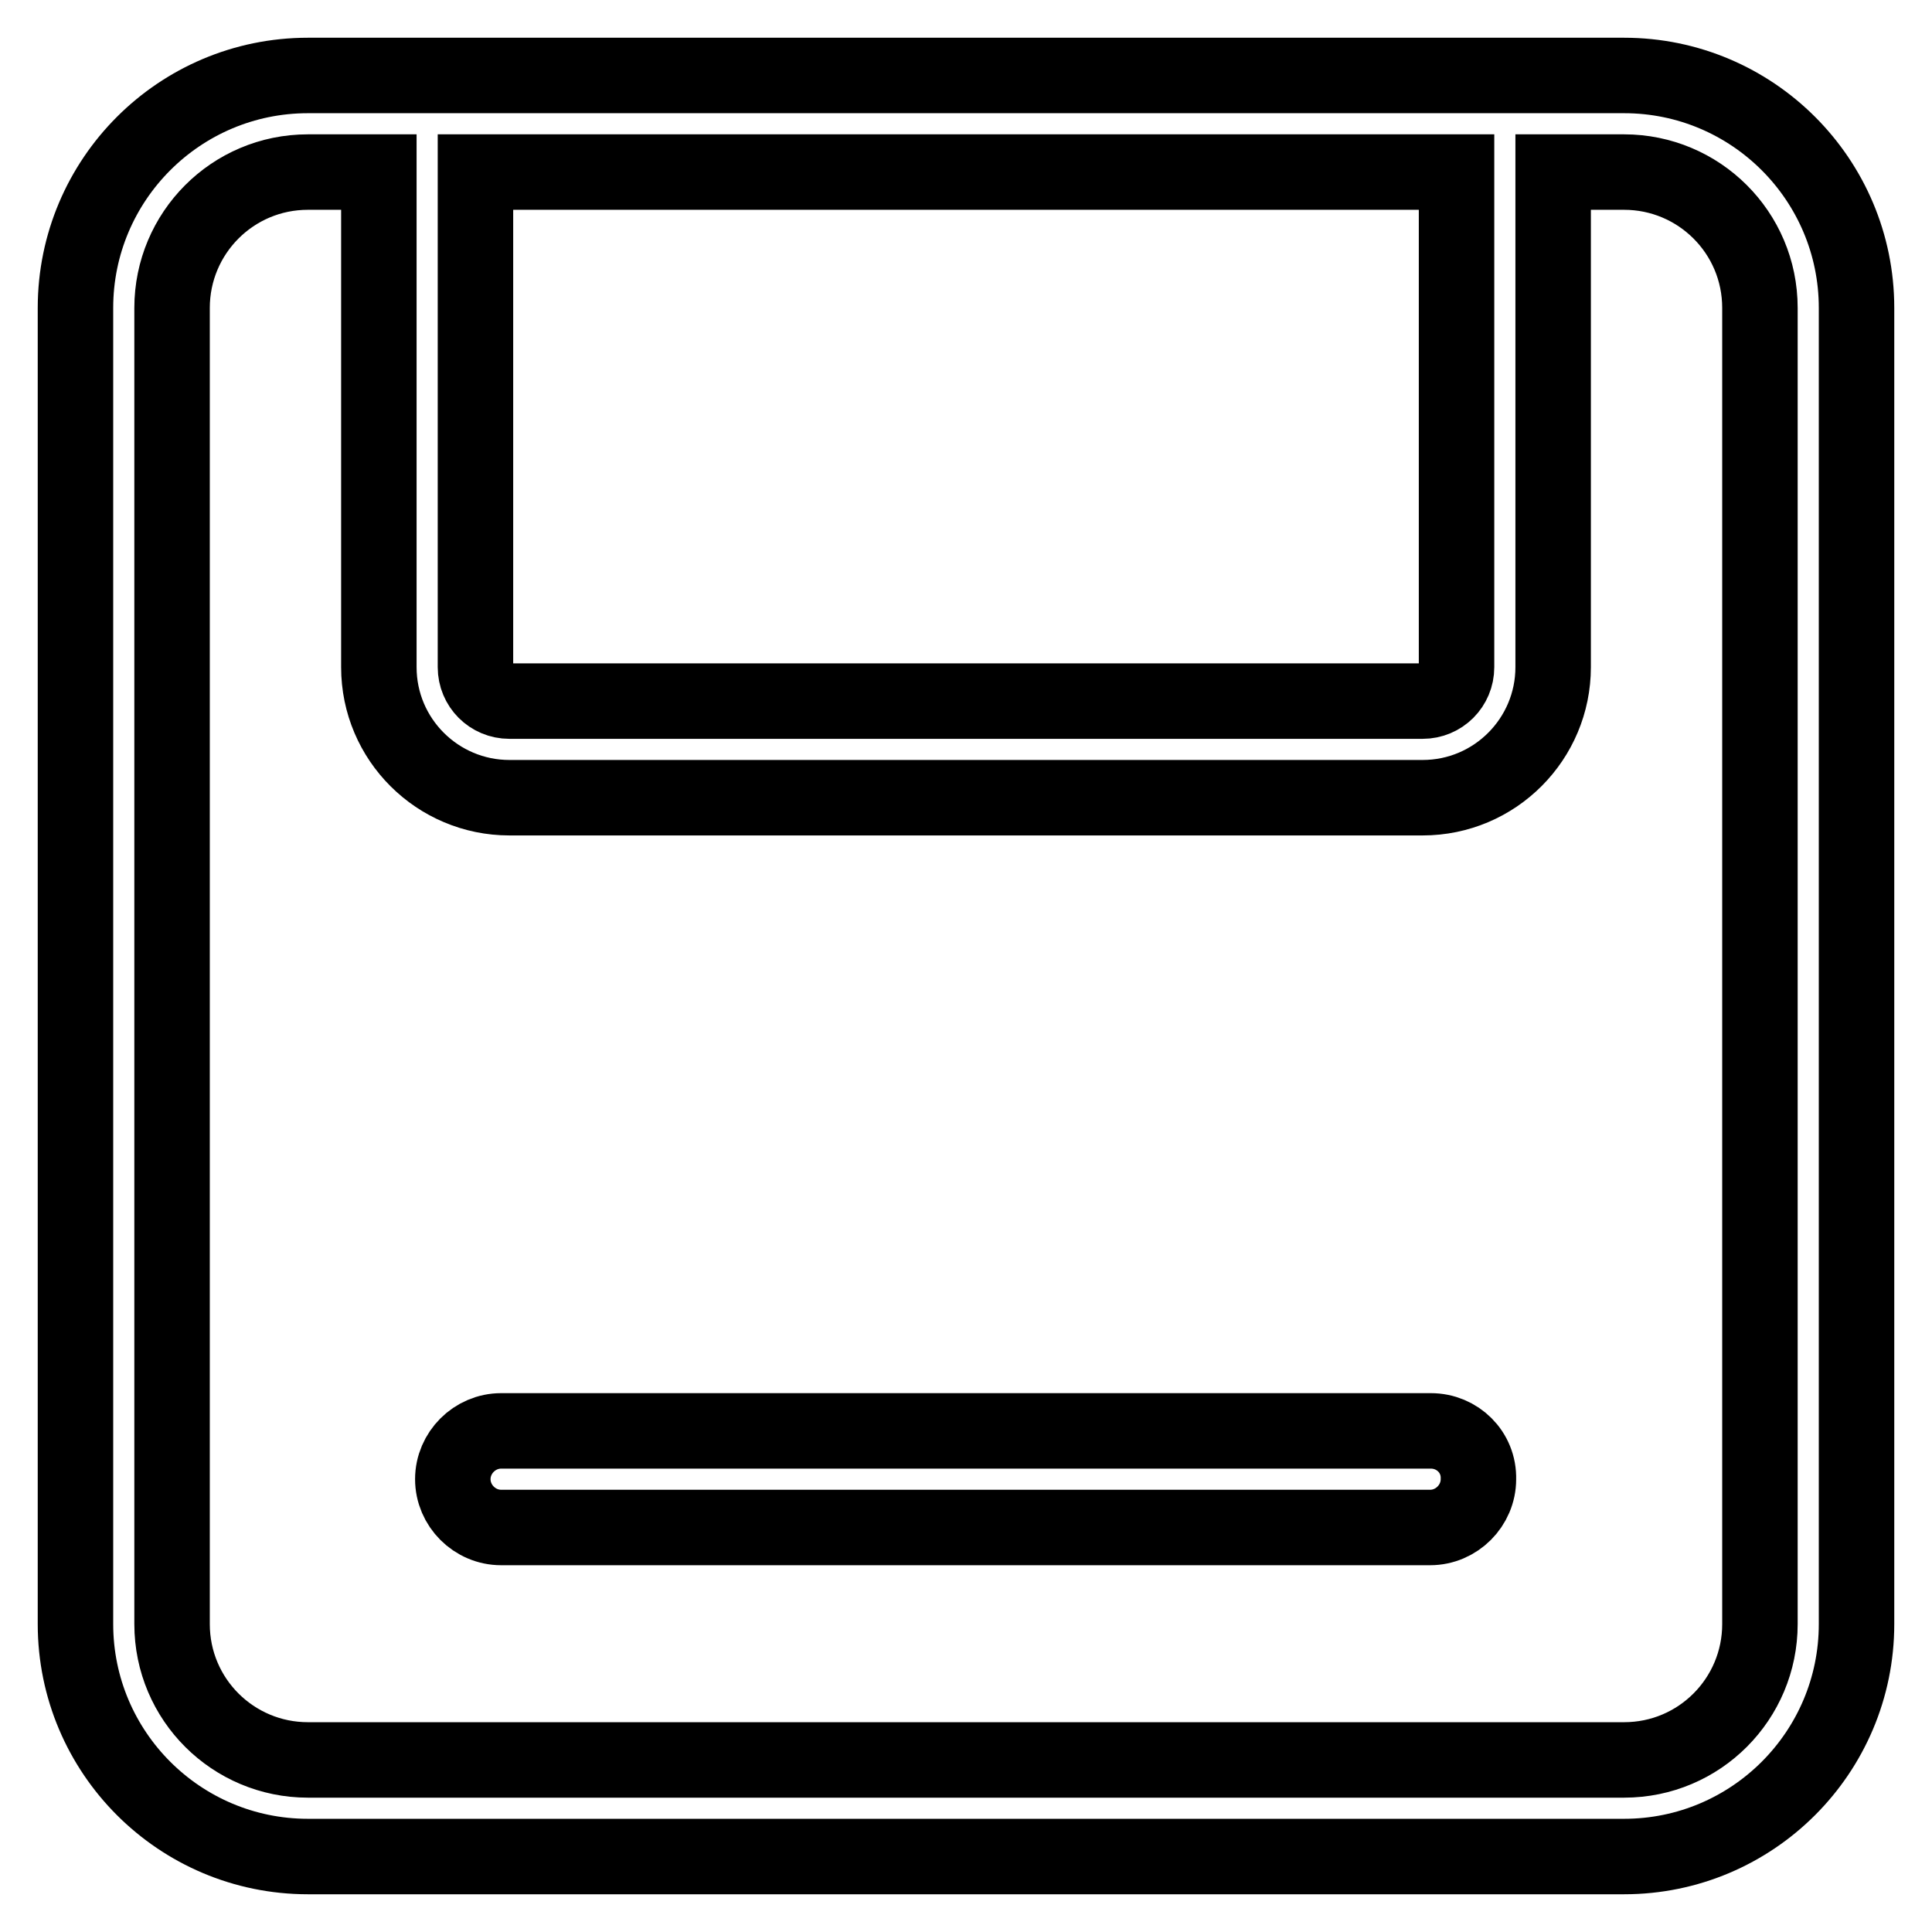 <?xml version="1.0" encoding="utf-8"?>
<!-- Svg Vector Icons : http://www.onlinewebfonts.com/icon -->
<!DOCTYPE svg PUBLIC "-//W3C//DTD SVG 1.1//EN" "http://www.w3.org/Graphics/SVG/1.1/DTD/svg11.dtd">
<svg version="1.1" xmlns="http://www.w3.org/2000/svg" xmlns:xlink="http://www.w3.org/1999/xlink" x="0px" y="0px" viewBox="0 0 256 256" enable-background="new 0 0 256 256" xml:space="preserve">
<g> <path stroke-width="10" fill-opacity="0" stroke="#000000"  d="M215.2,10H40.8C23.8,10,10,23.8,10,40.8v174.4c0,17,13.8,30.8,30.8,30.8l0,0h174.4 c17,0,30.8-13.8,30.8-30.8l0,0V40.8C246,23.8,232.2,10,215.2,10L215.2,10L215.2,10z M63,22.8h130v65.6c0,2.5-2,4.5-4.5,4.5l0,0 h-121c-2.5,0-4.5-2-4.5-4.5l0,0V22.8z M233.2,215.2c0,9.9-8,18-18,18H40.8c-9.9,0-18-8-18-18V40.8c0-9.9,8-18,18-18h9.4v65.6 c0,9.6,7.8,17.3,17.3,17.3h121c9.6,0,17.3-7.8,17.3-17.3l0,0V22.8h9.4c9.9,0,18,8,18,18l0,0V215.2z"/> <path stroke-width="10" fill-opacity="0" stroke="#000000"  d="M189.6,189.6H66.4c-3.5,0-6.4,2.9-6.4,6.4c0,3.5,2.9,6.4,6.4,6.4h123.1c3.5,0,6.4-2.9,6.4-6.4 C196,192.4,193.1,189.6,189.6,189.6L189.6,189.6z"/></g>
</svg>